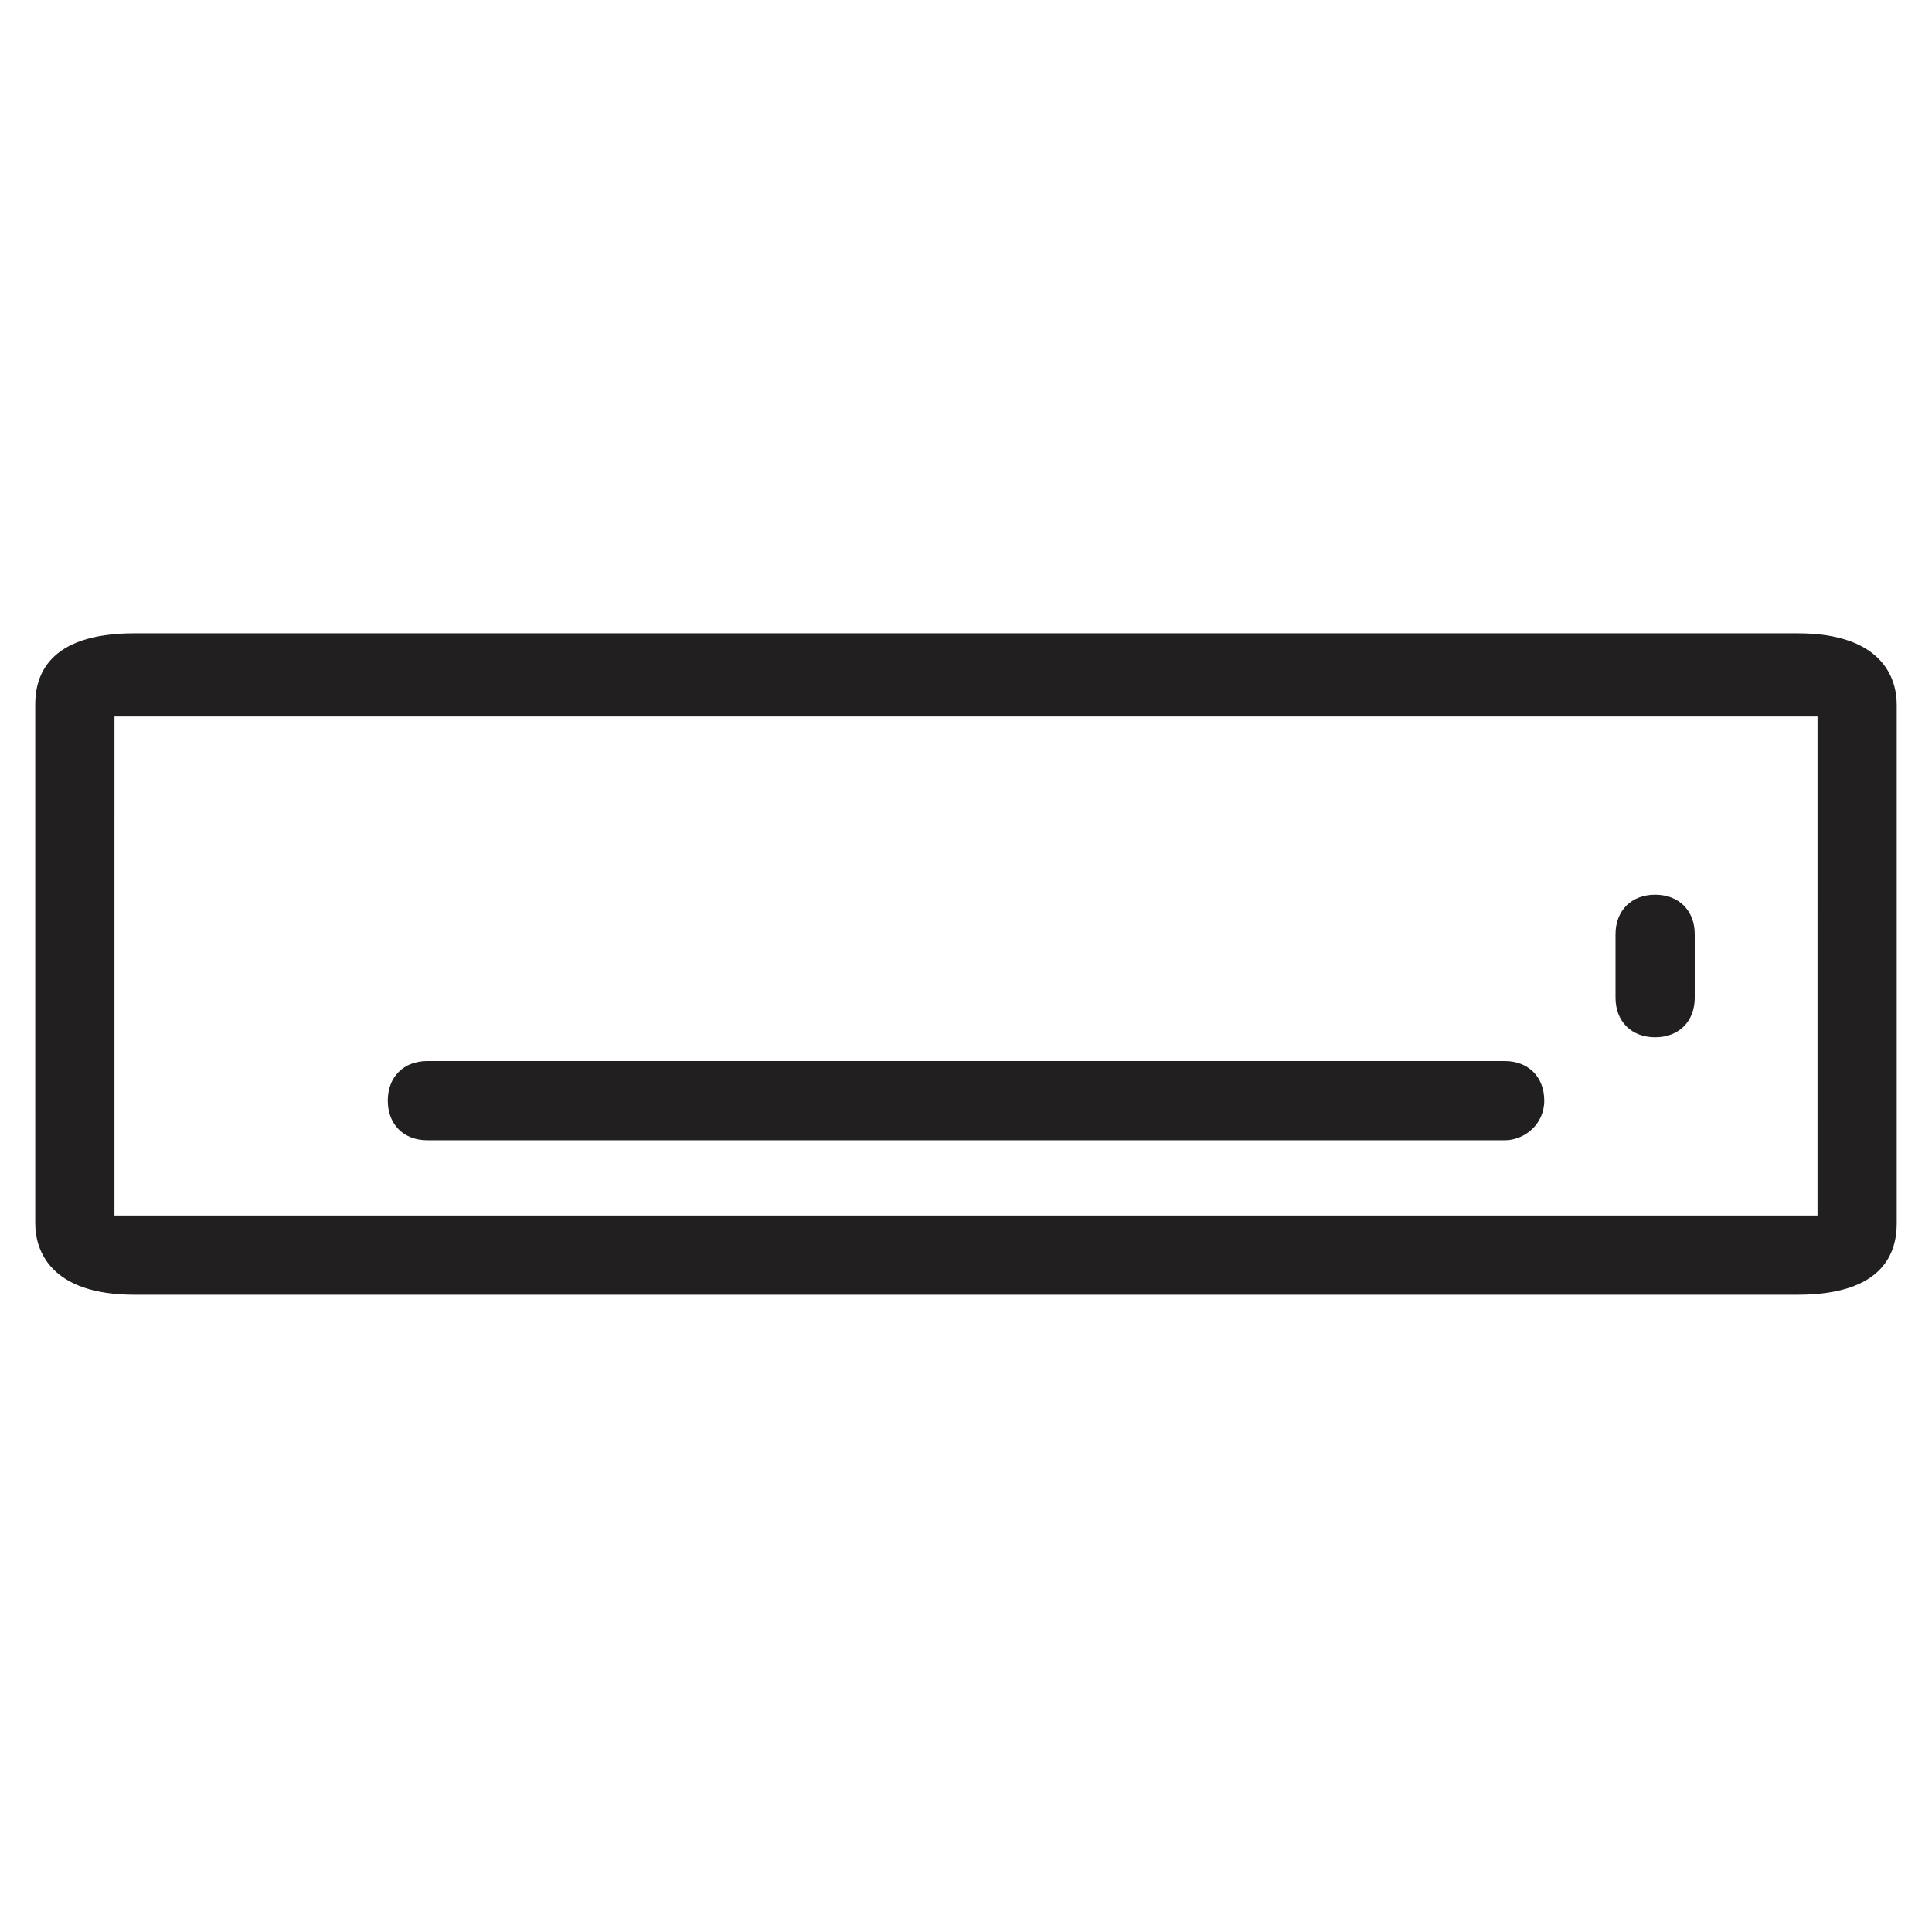 <?xml version="1.0" encoding="UTF-8"?>
<!-- Uploaded to: SVG Repo, www.svgrepo.com, Generator: SVG Repo Mixer Tools -->
<svg width="800px" height="800px" version="1.1" viewBox="144 144 512 512" xmlns="http://www.w3.org/2000/svg">
 <g fill="#211f1f">
  <path d="m620.41 487.12h-440.83c-22.043 0-26.238-11.547-26.238-18.895l-0.004-137.5c0-7.348 3.148-18.895 26.238-18.895h440.84c22.043 0 26.238 11.547 26.238 18.895v137.5c0.004 7.348-3.144 18.895-26.238 18.895zm-446.08-20.992h5.246 440.84 5.246l0.004-132.25h-5.246-440.84-5.246z"/>
  <path d="m542.75 446.18h-285.49c-6.297 0-10.496-4.199-10.496-10.496s4.199-10.496 10.496-10.496h285.49c6.297 0 10.496 4.199 10.496 10.496 0 6.301-5.25 10.496-10.496 10.496z"/>
  <path d="m582.63 418.89c-6.297 0-10.496-4.199-10.496-10.496v-16.793c0-6.297 4.199-10.496 10.496-10.496s10.496 4.199 10.496 10.496v16.793c0 6.297-4.199 10.496-10.496 10.496z"/>
 </g>
</svg>